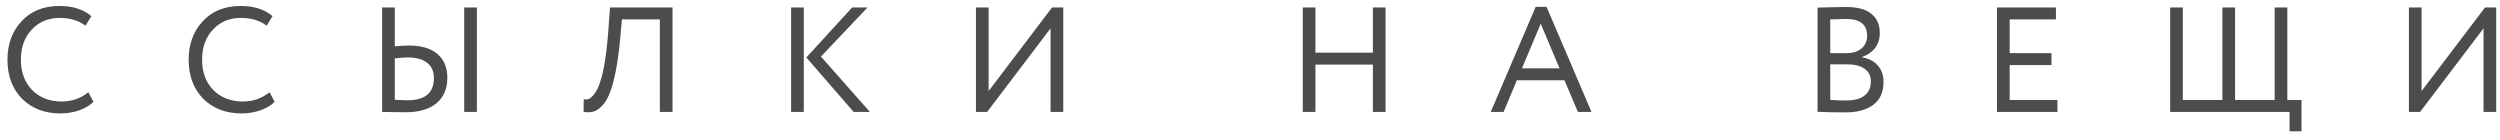 <?xml version="1.0" encoding="UTF-8"?> <svg xmlns="http://www.w3.org/2000/svg" width="268" height="15" viewBox="0 0 268 15" fill="none"> <path d="M9.472 9.888L10.016 10.912C9.643 11.296 9.136 11.6 8.496 11.824C7.856 12.048 7.184 12.16 6.48 12.16C4.805 12.16 3.435 11.637 2.368 10.592C1.323 9.525 0.8 8.128 0.8 6.4C0.8 4.736 1.301 3.365 2.304 2.288C3.307 1.189 4.667 0.64 6.384 0.64C7.803 0.64 8.939 1.003 9.792 1.728L9.168 2.752C8.421 2.197 7.499 1.92 6.4 1.92C5.184 1.92 4.187 2.336 3.408 3.168C2.629 3.989 2.24 5.067 2.24 6.4C2.24 7.733 2.64 8.816 3.44 9.648C4.261 10.469 5.317 10.88 6.608 10.88C7.696 10.88 8.651 10.549 9.472 9.888ZM28.895 9.888L29.439 10.912C29.065 11.296 28.558 11.6 27.919 11.824C27.279 12.048 26.607 12.16 25.902 12.16C24.228 12.16 22.857 11.637 21.791 10.592C20.745 9.525 20.223 8.128 20.223 6.4C20.223 4.736 20.724 3.365 21.727 2.288C22.729 1.189 24.089 0.64 25.806 0.64C27.225 0.64 28.361 1.003 29.215 1.728L28.59 2.752C27.844 2.197 26.921 1.92 25.823 1.92C24.607 1.92 23.609 2.336 22.831 3.168C22.052 3.989 21.663 5.067 21.663 6.4C21.663 7.733 22.062 8.816 22.863 9.648C23.684 10.469 24.74 10.88 26.03 10.88C27.119 10.88 28.073 10.549 28.895 9.888ZM51.123 12H49.763V0.8H51.123V12ZM43.715 6.16C43.341 6.16 42.877 6.192 42.322 6.256V10.704C43.187 10.736 43.635 10.752 43.666 10.752C45.565 10.752 46.514 9.957 46.514 8.368C46.514 7.653 46.275 7.109 45.794 6.736C45.315 6.352 44.621 6.16 43.715 6.16ZM40.962 0.8H42.322V4.96C43.069 4.907 43.565 4.88 43.81 4.88C45.165 4.88 46.194 5.184 46.898 5.792C47.602 6.389 47.955 7.237 47.955 8.336C47.955 9.509 47.565 10.421 46.786 11.072C46.008 11.712 44.914 12.032 43.507 12.032C42.973 12.032 42.509 12.027 42.114 12.016C41.73 12.005 41.346 12 40.962 12V0.8ZM72.094 12H70.734V2.08H66.67L66.478 4.192C66.35 5.579 66.185 6.768 65.982 7.76C65.779 8.741 65.561 9.515 65.326 10.08C65.091 10.645 64.814 11.083 64.494 11.392C64.185 11.701 63.881 11.893 63.582 11.968C63.283 12.043 62.942 12.053 62.558 12L62.574 10.64C62.798 10.672 62.99 10.656 63.15 10.592C63.31 10.517 63.492 10.352 63.694 10.096C63.918 9.829 64.121 9.429 64.302 8.896C64.729 7.701 65.038 5.749 65.23 3.04L65.39 0.8H72.094V12ZM91.352 0.8H92.999L88.007 6.064L93.255 12H91.511L86.439 6.16L91.352 0.8ZM86.168 12H84.808V0.8H86.168V12ZM112.621 3.04L105.821 12H104.621V0.8H105.981V9.76L112.781 0.8H113.981V12H112.621V3.04ZM148.533 12H147.173V6.928H141.013V12H139.653V0.8H141.013V5.648H147.173V0.8H148.533V12ZM161.184 12H159.808L164.624 0.736H165.792L170.608 12H169.152L167.712 8.608H162.608L161.184 12ZM167.184 7.328L165.168 2.544L163.152 7.328H167.184ZM194.842 11.984V0.816C196.325 0.773 197.349 0.752 197.914 0.752C199.13 0.752 200.032 0.997 200.618 1.488C201.216 1.968 201.514 2.645 201.514 3.52C201.514 4.171 201.344 4.715 201.002 5.152C200.661 5.589 200.192 5.909 199.594 6.112V6.144C200.32 6.261 200.885 6.549 201.29 7.008C201.706 7.467 201.914 8.064 201.914 8.8C201.914 9.867 201.552 10.677 200.826 11.232C200.101 11.776 199.109 12.048 197.85 12.048C196.624 12.048 195.621 12.027 194.842 11.984ZM198.01 6.896H196.202V10.704C196.64 10.747 197.216 10.768 197.93 10.768C198.773 10.768 199.418 10.597 199.866 10.256C200.325 9.904 200.554 9.392 200.554 8.72C200.554 8.133 200.33 7.685 199.882 7.376C199.445 7.056 198.821 6.896 198.01 6.896ZM197.882 2.032C197.562 2.032 197.002 2.048 196.202 2.08V5.696H197.994C198.624 5.696 199.141 5.531 199.546 5.2C199.952 4.859 200.154 4.4 200.154 3.824C200.154 2.629 199.397 2.032 197.882 2.032ZM220.557 12H214.077V0.8H220.397V2.08H215.437V5.696H219.917V6.976H215.437V10.72H220.557V12ZM245.441 12H232.641V0.8H234.001V10.72H238.241V0.8H239.601V10.72H243.841V0.8H245.201V10.72H246.721V14.08H245.441V12ZM266.235 3.04L259.435 12H258.235V0.8H259.595V9.76L266.395 0.8H267.595V12H266.235V3.04Z" fill="#4C4C4C"></path> </svg> 